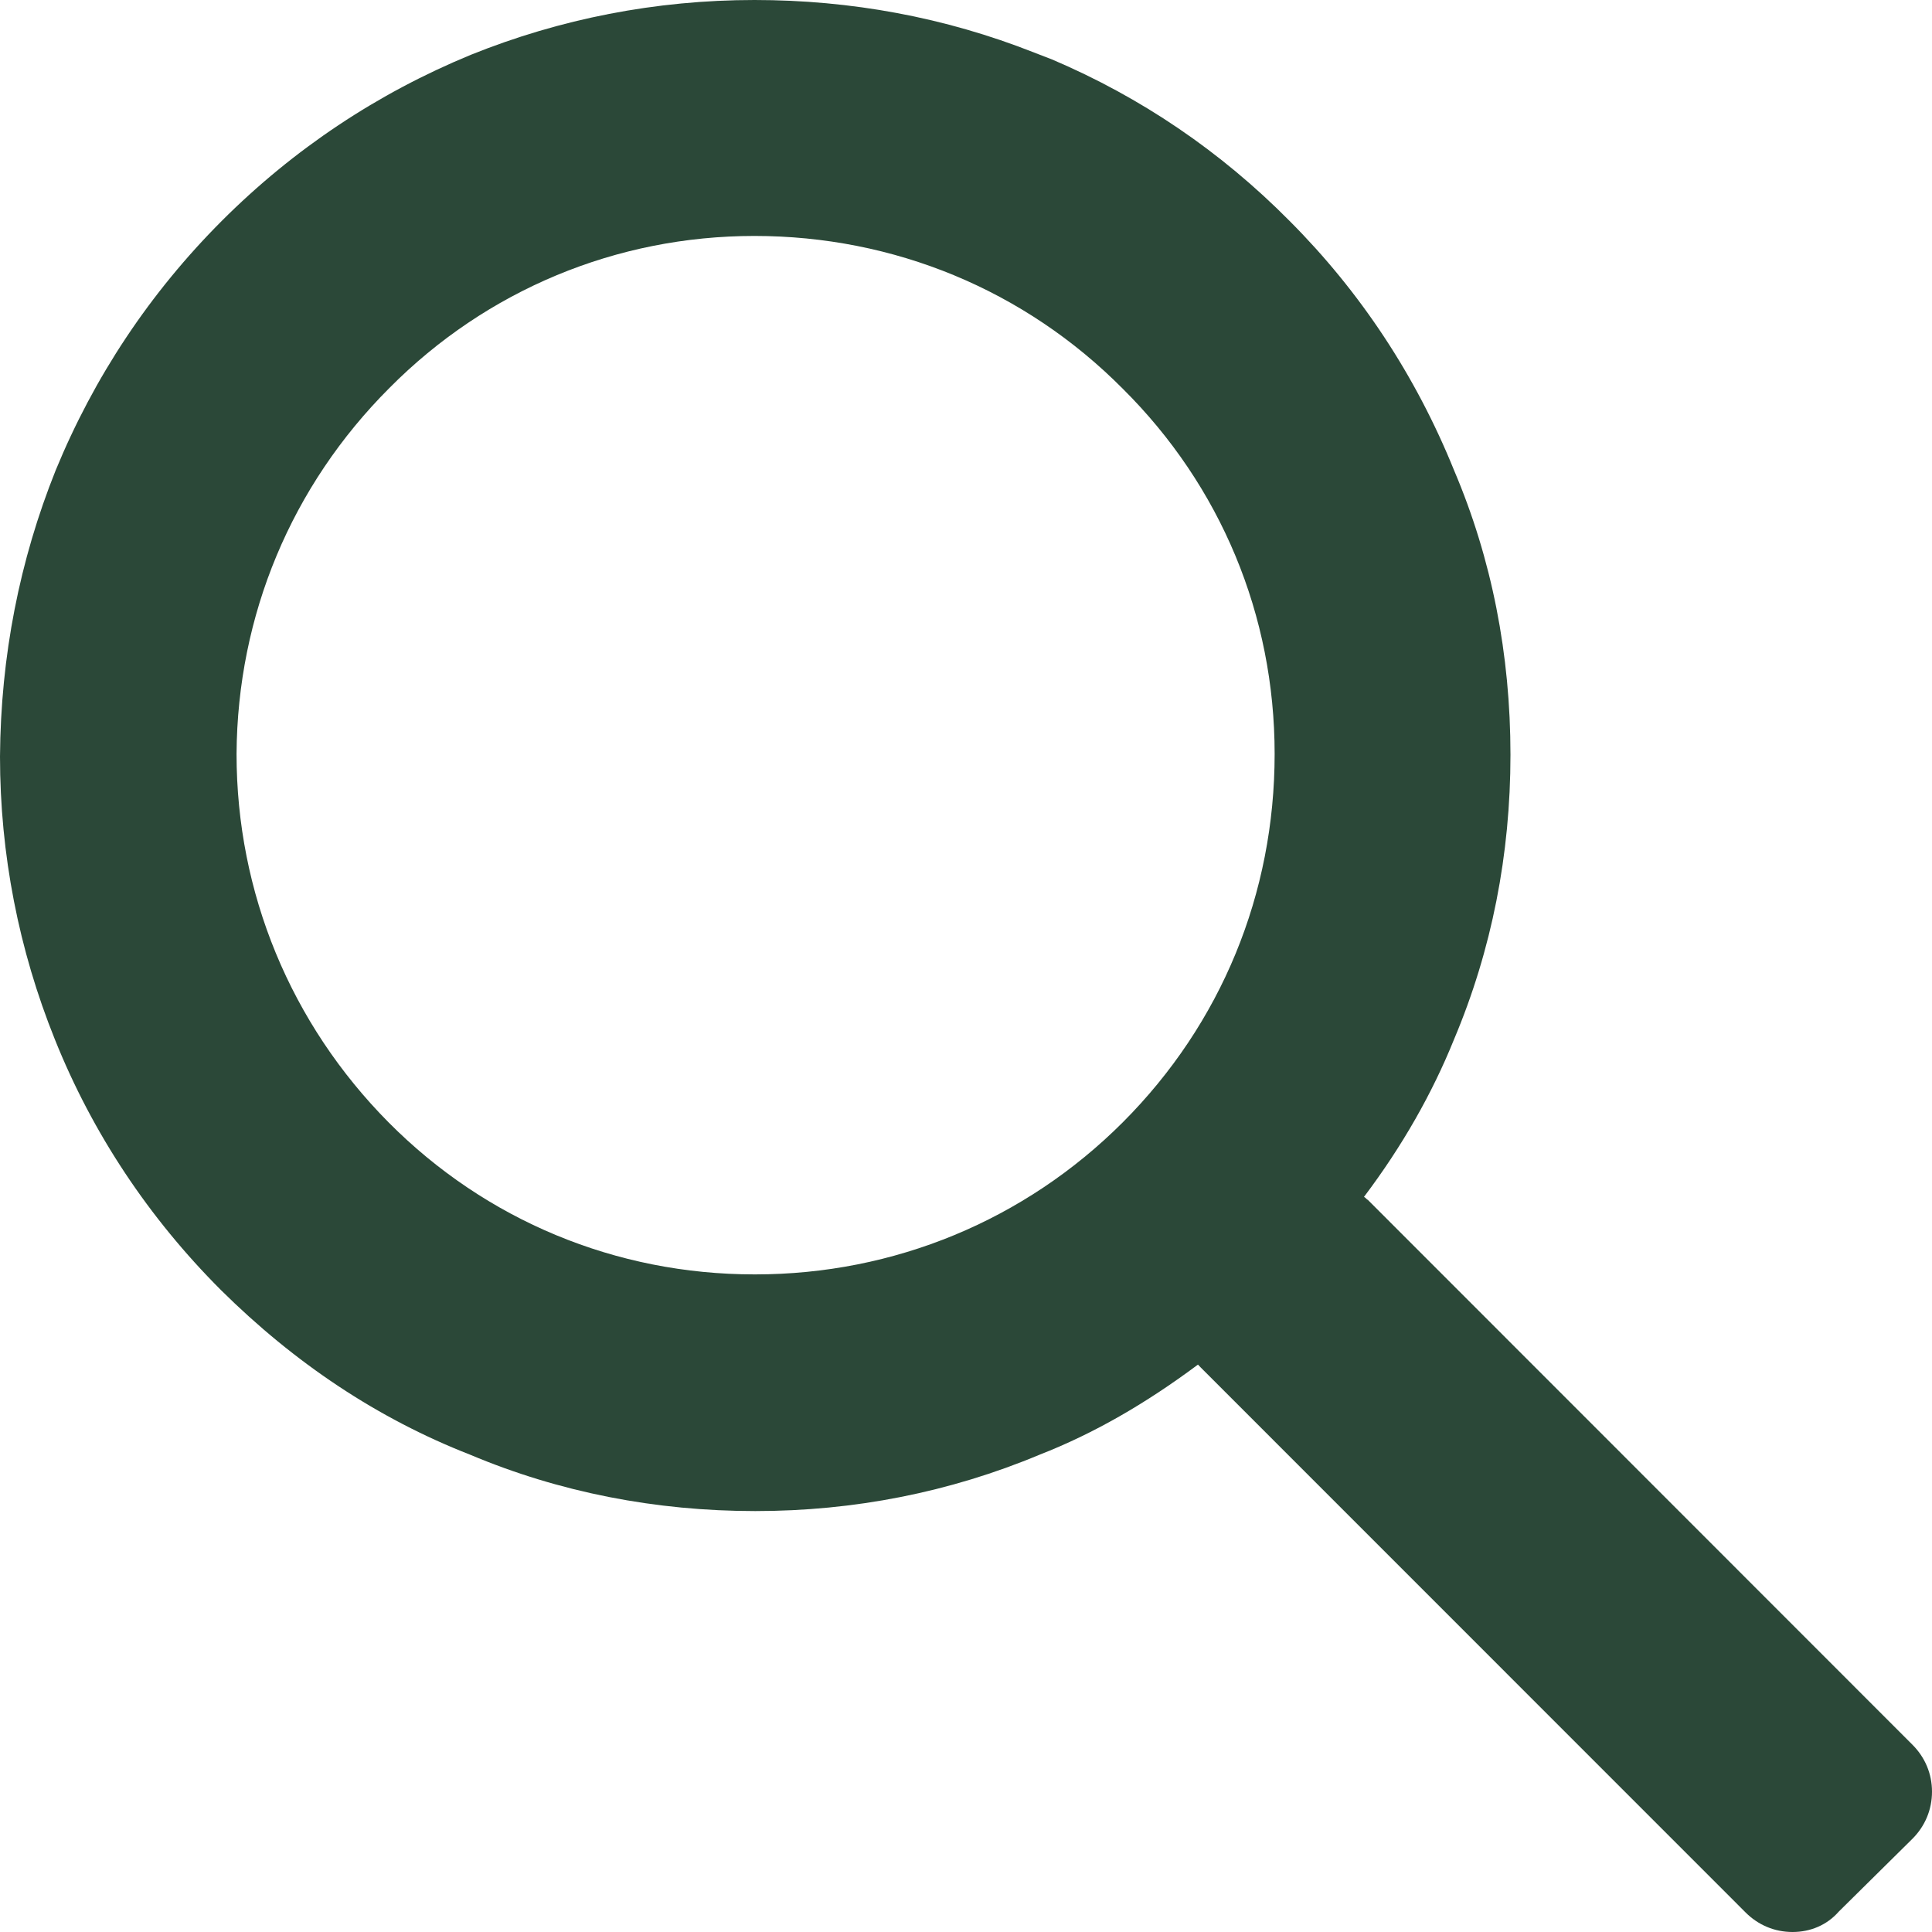 <svg width="16" height="16" viewBox="0 0 16 16" fill="none" xmlns="http://www.w3.org/2000/svg">
<path d="M14.845 16C14.696 16 14.56 15.942 14.456 15.838L9.946 11.327C9.94 11.32 9.927 11.307 9.921 11.301C9.486 11.625 9.058 11.872 8.61 12.047C7.864 12.359 7.072 12.514 6.255 12.514C5.431 12.514 4.633 12.359 3.893 12.047C3.127 11.748 2.44 11.288 1.83 10.684C1.233 10.087 0.766 9.386 0.454 8.607C0.156 7.867 0 7.075 0 6.264C0.006 5.433 0.162 4.641 0.461 3.895C0.779 3.122 1.239 2.428 1.836 1.83C2.433 1.233 3.127 0.772 3.899 0.454C4.639 0.156 5.431 0 6.248 0C7.046 0 7.825 0.143 8.564 0.435L8.714 0.493C9.447 0.805 10.109 1.253 10.68 1.83C11.264 2.415 11.724 3.109 12.042 3.895C12.354 4.628 12.509 5.42 12.509 6.251C12.509 7.075 12.354 7.867 12.042 8.607C11.861 9.055 11.614 9.49 11.296 9.912C11.309 9.918 11.316 9.931 11.329 9.938L15.838 14.449C15.942 14.553 16 14.689 16 14.838C16 14.987 15.942 15.124 15.838 15.228L15.228 15.831C15.131 15.942 14.994 16 14.845 16ZM6.248 1.954C5.106 1.954 4.029 2.402 3.225 3.213C2.414 4.024 1.966 5.095 1.959 6.244C1.959 7.393 2.407 8.477 3.218 9.295C4.023 10.106 5.1 10.554 6.248 10.554H6.255C7.403 10.554 8.487 10.106 9.298 9.295C10.115 8.477 10.556 7.4 10.556 6.244C10.556 5.095 10.109 4.024 9.298 3.219C8.487 2.402 7.403 1.954 6.248 1.954Z" fill="#2B4838"/>
</svg>
